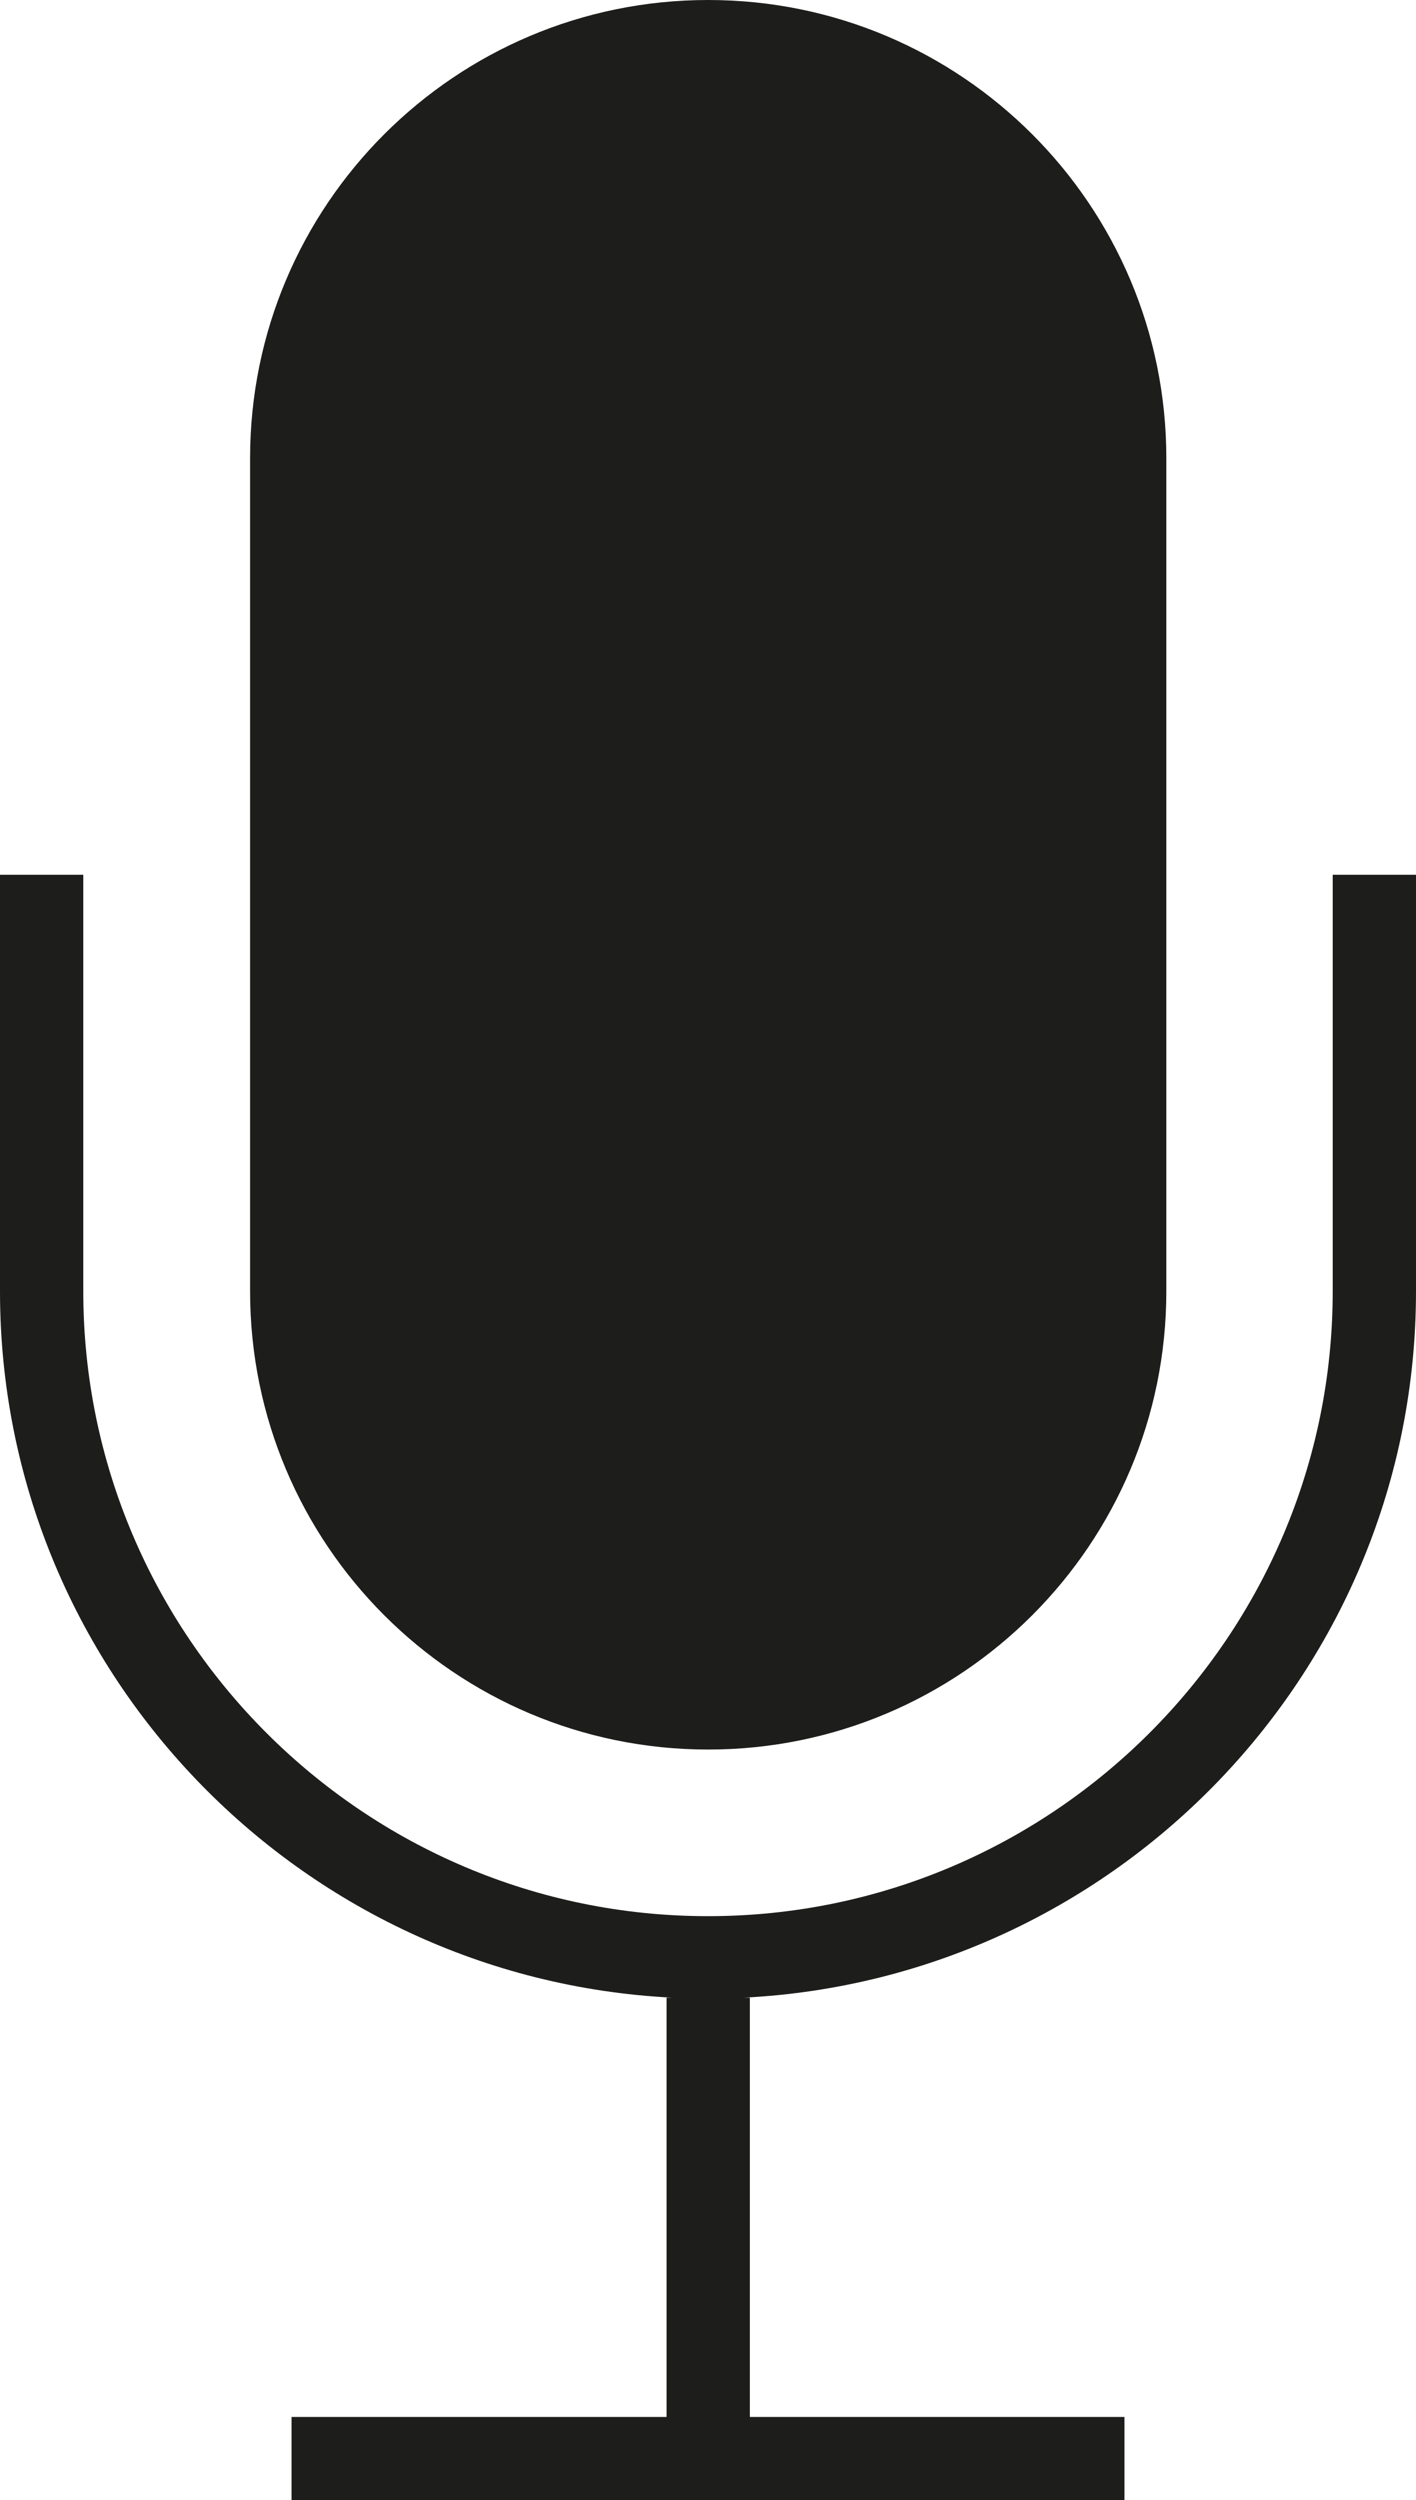 <!-- Generator: Adobe Illustrator 19.1.0, SVG Export Plug-In  -->
<svg version="1.1"
	 xmlns="http://www.w3.org/2000/svg" xmlns:xlink="http://www.w3.org/1999/xlink" xmlns:a="http://ns.adobe.com/AdobeSVGViewerExtensions/3.0/"
	 x="0px" y="0px" width="34px" height="60.023px" viewBox="0 0 34 60.023" style="enable-background:new 0 0 34 60.023;"
	 xml:space="preserve">
<style type="text/css">
	.st0{fill:#1D1D1B;}
</style>
<defs>
</defs>
<g>
	<path class="st0" d="M17.005,42.001c6.074,0,11-4.925,11-11V10.999c0-6.075-4.926-10.999-11-10.999c-6.074,0-11,4.924-11,10.999
		v20.002C6.005,37.076,10.931,42.001,17.005,42.001z"/>
	<path class="st0" d="M32,21v10.001c0,8.271-6.729,15-15,15s-15-6.729-15-15V21H0v10.001c0,9.081,7.163,16.5,16.133,16.956h-0.128
		v10.066H7v2h20v-2h-8.995V47.957h-0.138C26.837,47.501,34,40.082,34,31.001V21H32z"/>
</g>
</svg>